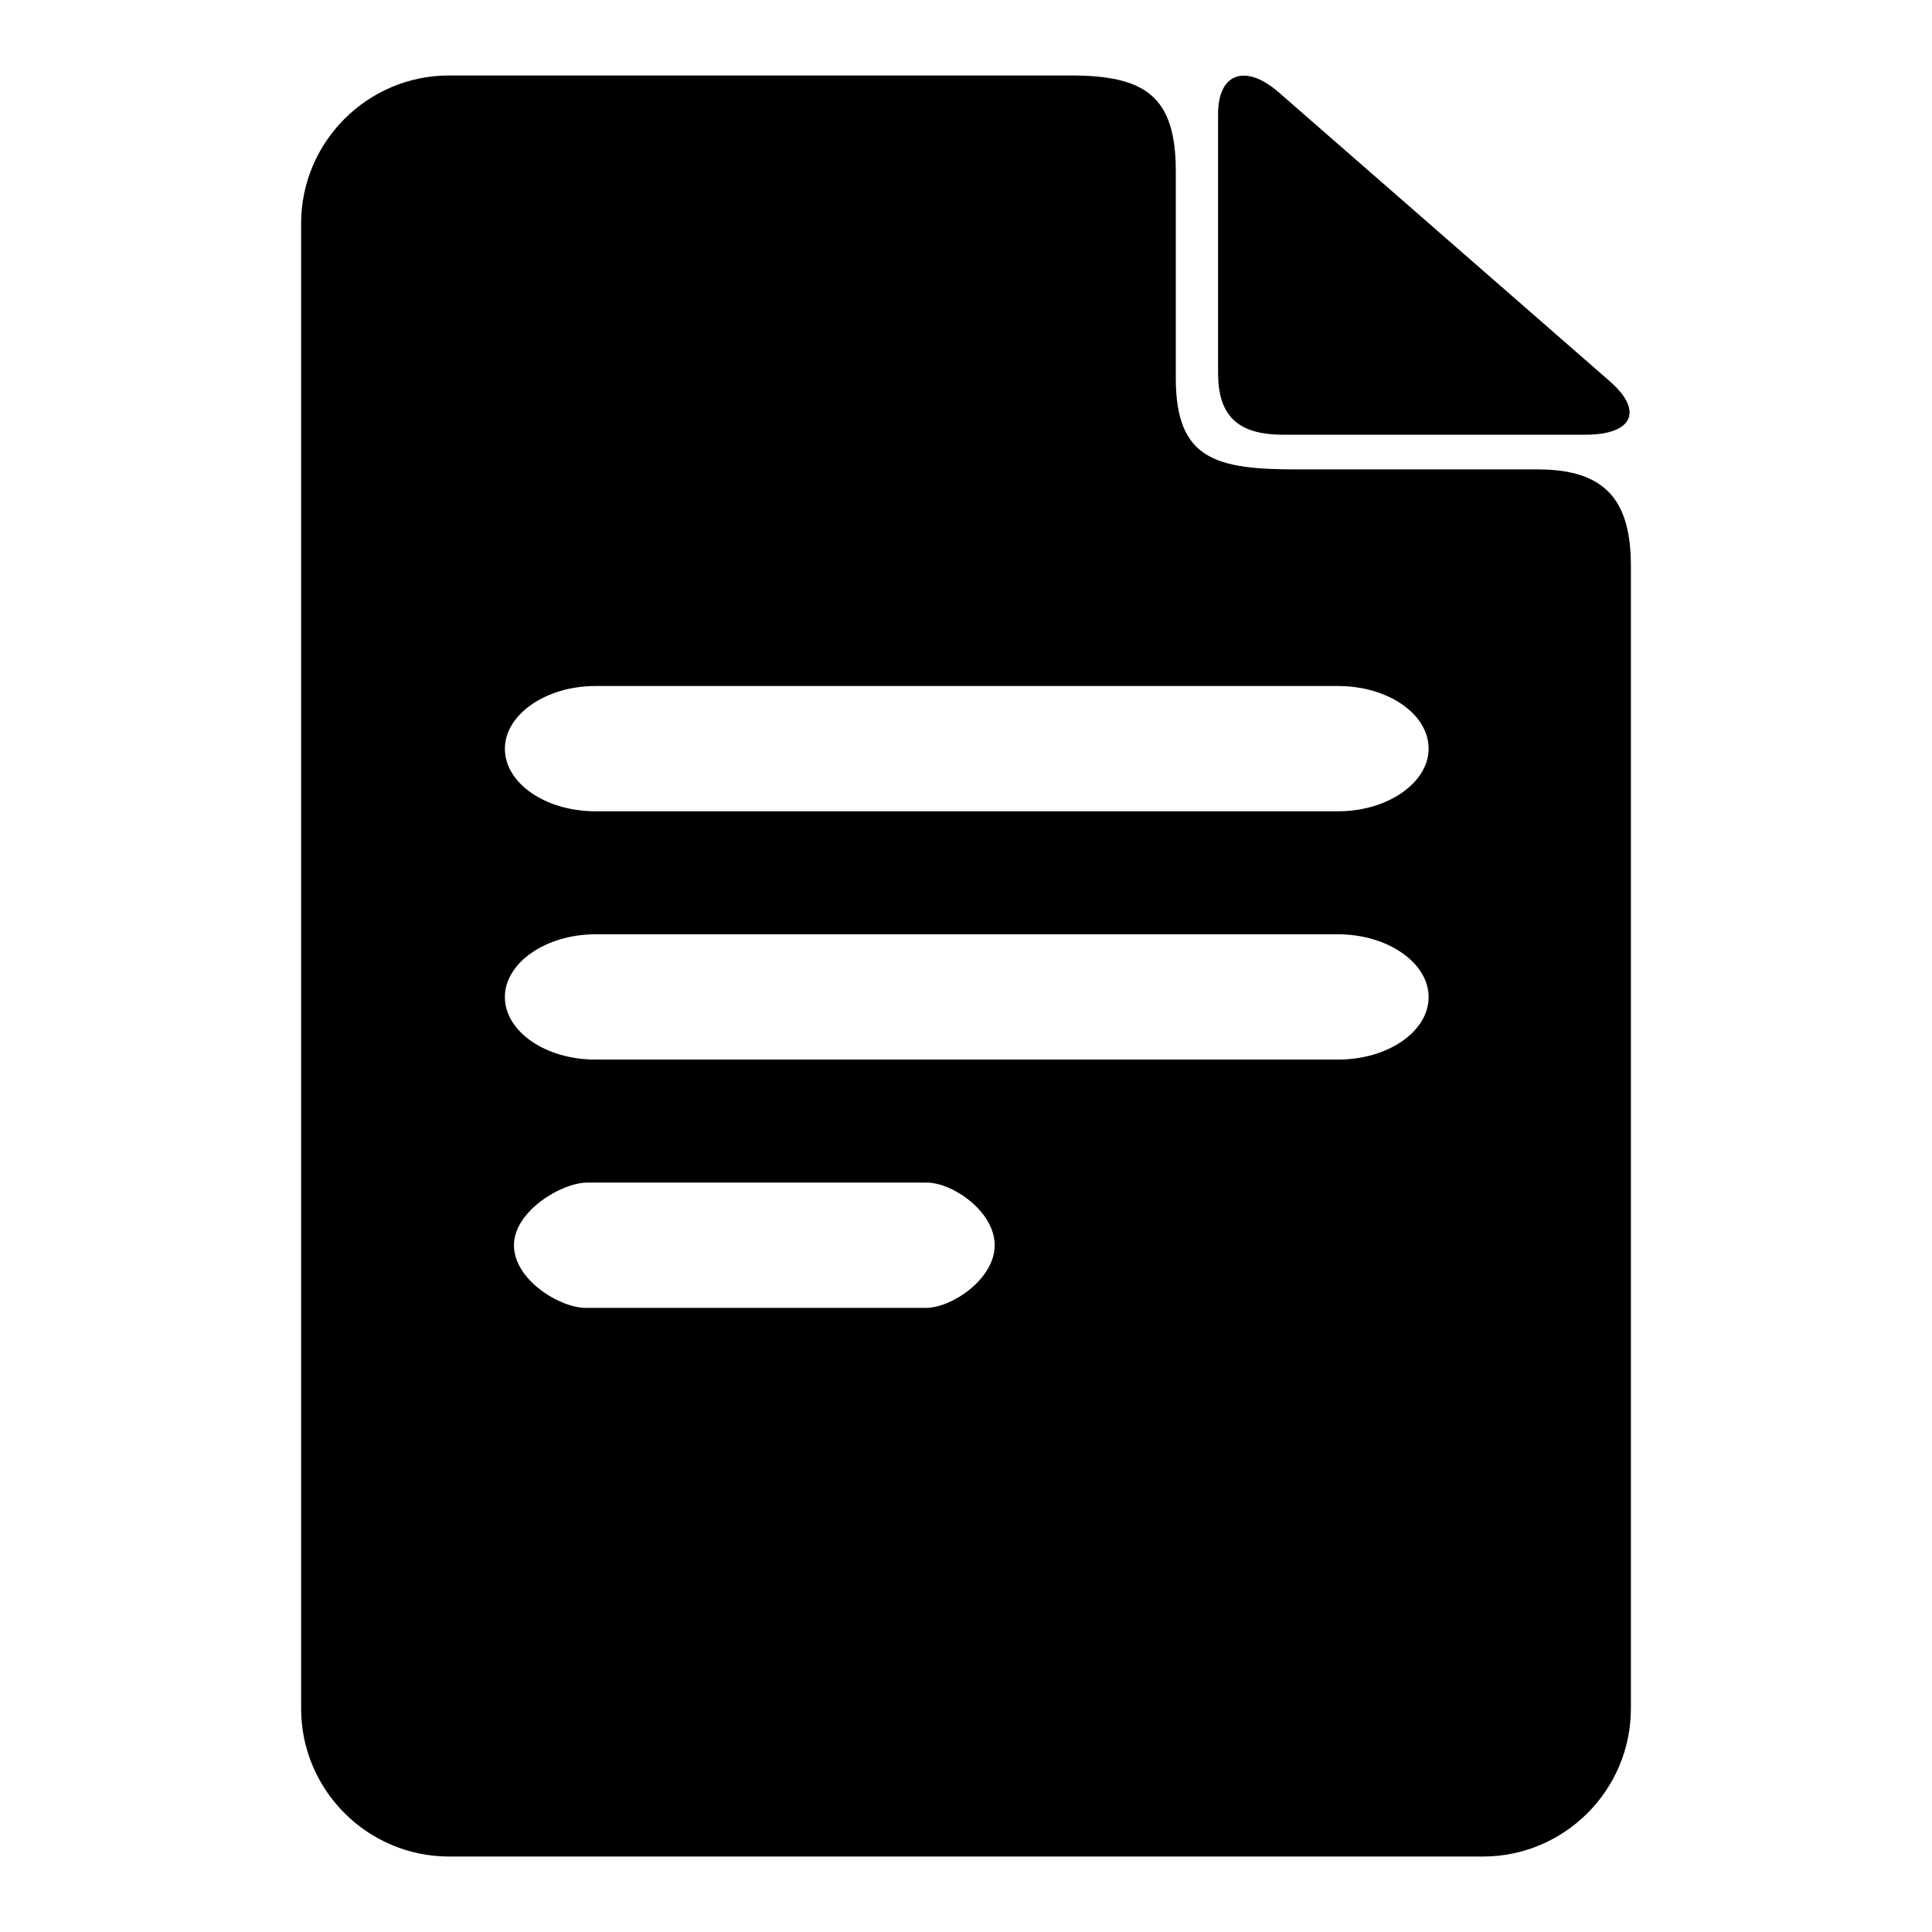 <?xml version="1.0" encoding="utf-8"?>
<!-- Svg Vector Icons : http://www.onlinewebfonts.com/icon -->
<!DOCTYPE svg PUBLIC "-//W3C//DTD SVG 1.1//EN" "http://www.w3.org/Graphics/SVG/1.1/DTD/svg11.dtd">
<svg version="1.1" xmlns="http://www.w3.org/2000/svg" xmlns:xlink="http://www.w3.org/1999/xlink" x="0px" y="0px" viewBox="0 0 256 256" enable-background="new 0 0 256 256" xml:space="preserve">
<g><g><path fill="#000000" d="M213.4,50.6c4.4,3.9,2.9,7-3.3,7H170c-6.2,0-8.6-2.7-8.6-8.2V15.1c0-5.4,3.6-6.7,8-2.9L213.4,50.6z"/><path fill="#000000" d="M203.8,62.2c9.2,0,12.3,4.4,12.3,12.8v151.4c0,10.8-8.8,19.6-19.6,19.6H59.5c-10.8,0-19.6-8.8-19.6-19.6V29.6c0-10.8,8.8-19.6,19.6-19.6h82.4c9.9,0,13.9,2.8,13.9,12.7l0,27.4c0,10.8,5.3,12.1,16.1,12.1H203.8L203.8,62.2z M177.3,90.9H78.9c-6.6,0-12,3.8-12,8.3c0,4.6,5.4,8.3,12,8.3h98.4c6.6,0,12-3.8,12-8.3C189.3,94.6,183.9,90.9,177.3,90.9z M177.3,123.8H78.9c-6.6,0-12,3.8-12,8.3c0,4.6,5.4,8.3,12,8.3h98.4c6.6,0,12-3.7,12-8.3C189.3,127.6,183.9,123.8,177.3,123.8z M122.8,156.7h-45c-3.4,0-9.7,3.8-9.7,8.3c0,4.6,6.1,8.3,9.5,8.3h45.1c3.4,0,9.1-3.8,9.1-8.3C131.8,160.5,126.2,156.7,122.8,156.7z"/></g></g>
</svg>